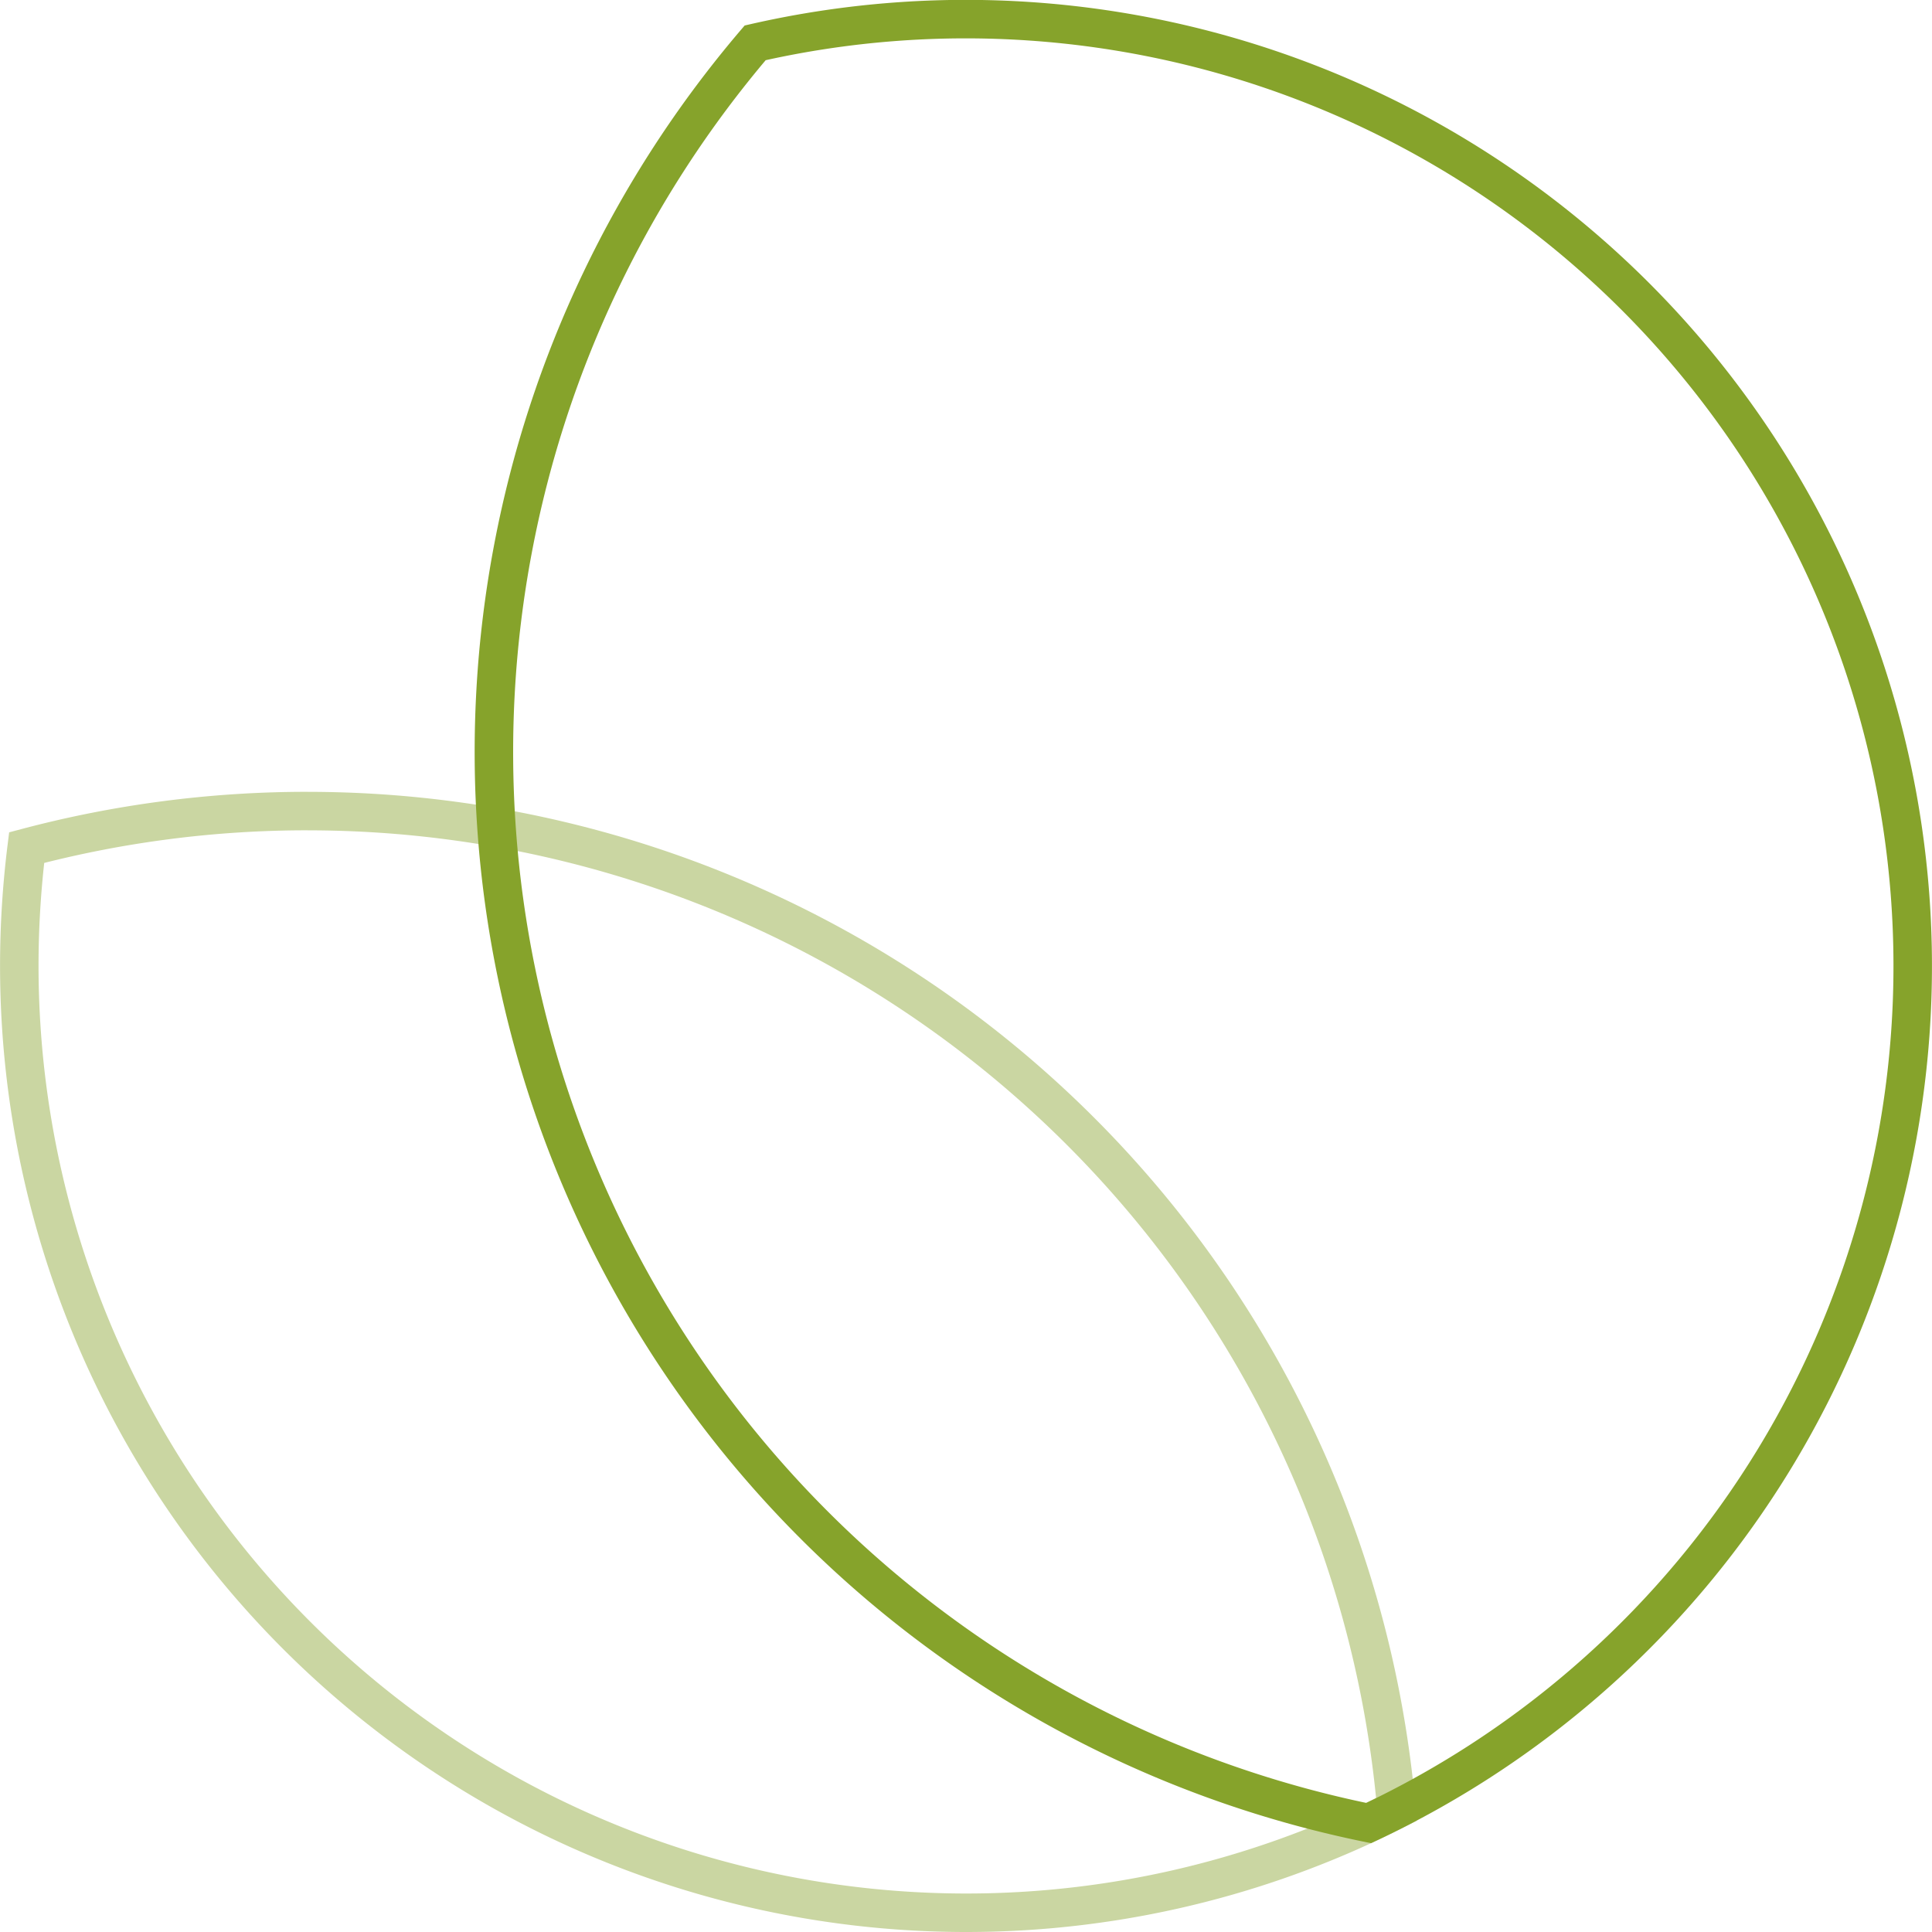 <svg xmlns="http://www.w3.org/2000/svg" width="150.589" height="150.589" viewBox="0 0 150.589 150.589">
  <g id="Grupo_1" data-name="Grupo 1" transform="translate(-323.253 -175.68)">
    <path id="Caminho_1" data-name="Caminho 1" d="M347.23,238.9A85.19,85.19,0,0,1,432.1,316.719a73.821,73.821,0,0,1-107.343-65.744,74.553,74.553,0,0,1,.573-9.229,85.282,85.282,0,0,1,21.9-2.848" fill="none" stroke="#cad6a2" stroke-miterlimit="10" stroke-width="3" fill-rule="evenodd"/>
    <path id="Caminho_2" data-name="Caminho 2" d="M429.932,317.777a85.2,85.2,0,0,1-47.818-138.758,73.81,73.81,0,0,1,47.818,138.758Z" fill="none" stroke="#86a32b" stroke-miterlimit="10" stroke-width="3" fill-rule="evenodd"/>
  </g>
</svg>
